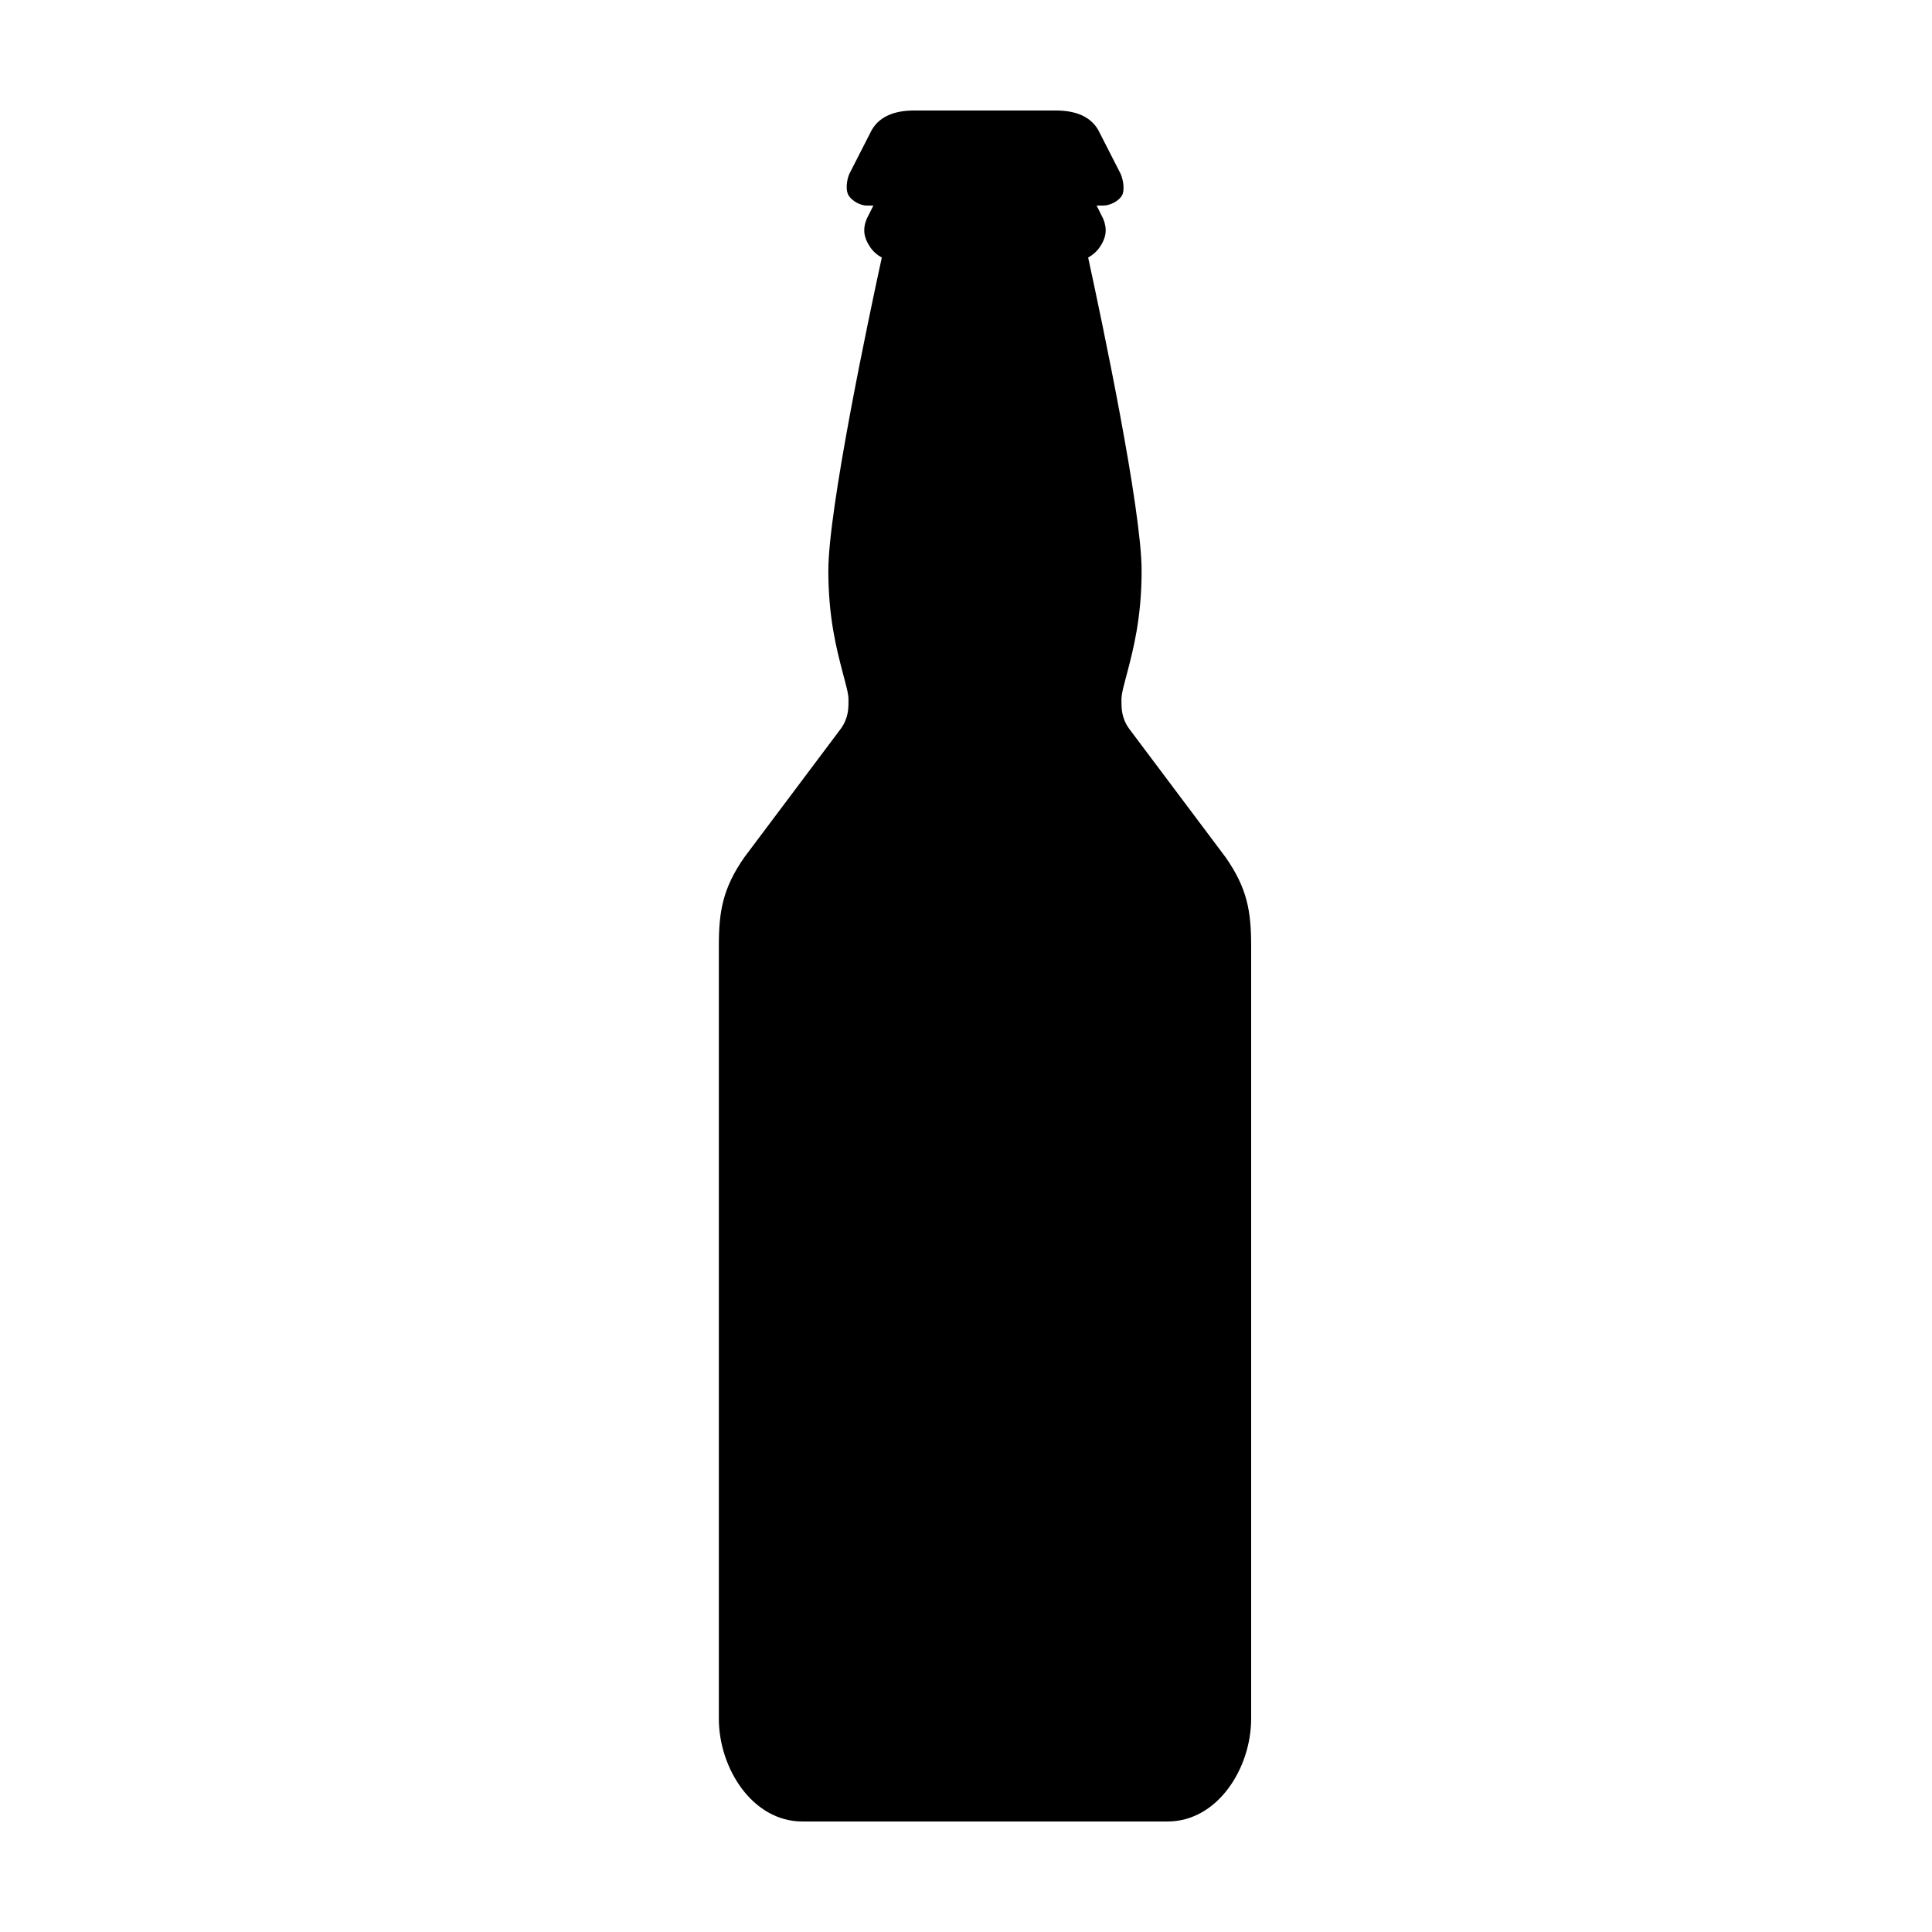 <?xml version="1.0" encoding="UTF-8"?>
<!-- Uploaded to: SVG Repo, www.svgrepo.com, Generator: SVG Repo Mixer Tools -->
<svg fill="#000000" width="800px" height="800px" version="1.1" viewBox="144 144 512 512" xmlns="http://www.w3.org/2000/svg">
 <path d="m468.8 371.19-25.594-34.109c-2.062-2.898-2.012-5.481-2.012-7.672 0-1.703 0.742-4.117 1.535-7.176 1.582-6.098 3.809-14.438 3.809-27.023 0-16.355-10.602-66.566-14.168-82.957 1.223-0.676 2.312-1.621 3.117-2.816 1.656-2.457 1.996-4.684 0.887-7.438l-1.762-3.523h1.758c1.707 0 3.945-1.082 4.875-2.519 0.934-1.438 0.418-4.352-0.281-5.914l-5.461-10.691c-2.047-4.562-6.606-6.066-11.609-6.066h-37.727c-5.004 0-9.559 1.508-11.609 6.066l-5.461 10.691c-0.699 1.562-1.102 4.375-0.176 5.809 0.93 1.434 3.066 2.625 4.773 2.625h1.758l-1.773 3.527c-1.109 2.75-0.77 4.973 0.887 7.438 0.805 1.195 1.895 2.144 3.117 2.816-3.566 16.391-14.168 66.605-14.168 82.957 0 12.586 2.227 20.93 3.809 27.023 0.789 3.055 1.535 5.473 1.535 7.176 0 2.195 0.051 4.777-2.012 7.672l-25.594 34.109c-5.68 8.152-6.754 14.234-6.754 23.387v204.88c0 13.191 8.934 27.25 22.125 27.25h96.812c13.195 0 22.129-14.059 22.129-27.25v-204.88c0-9.152-1.074-15.234-6.766-23.391z"/>
</svg>